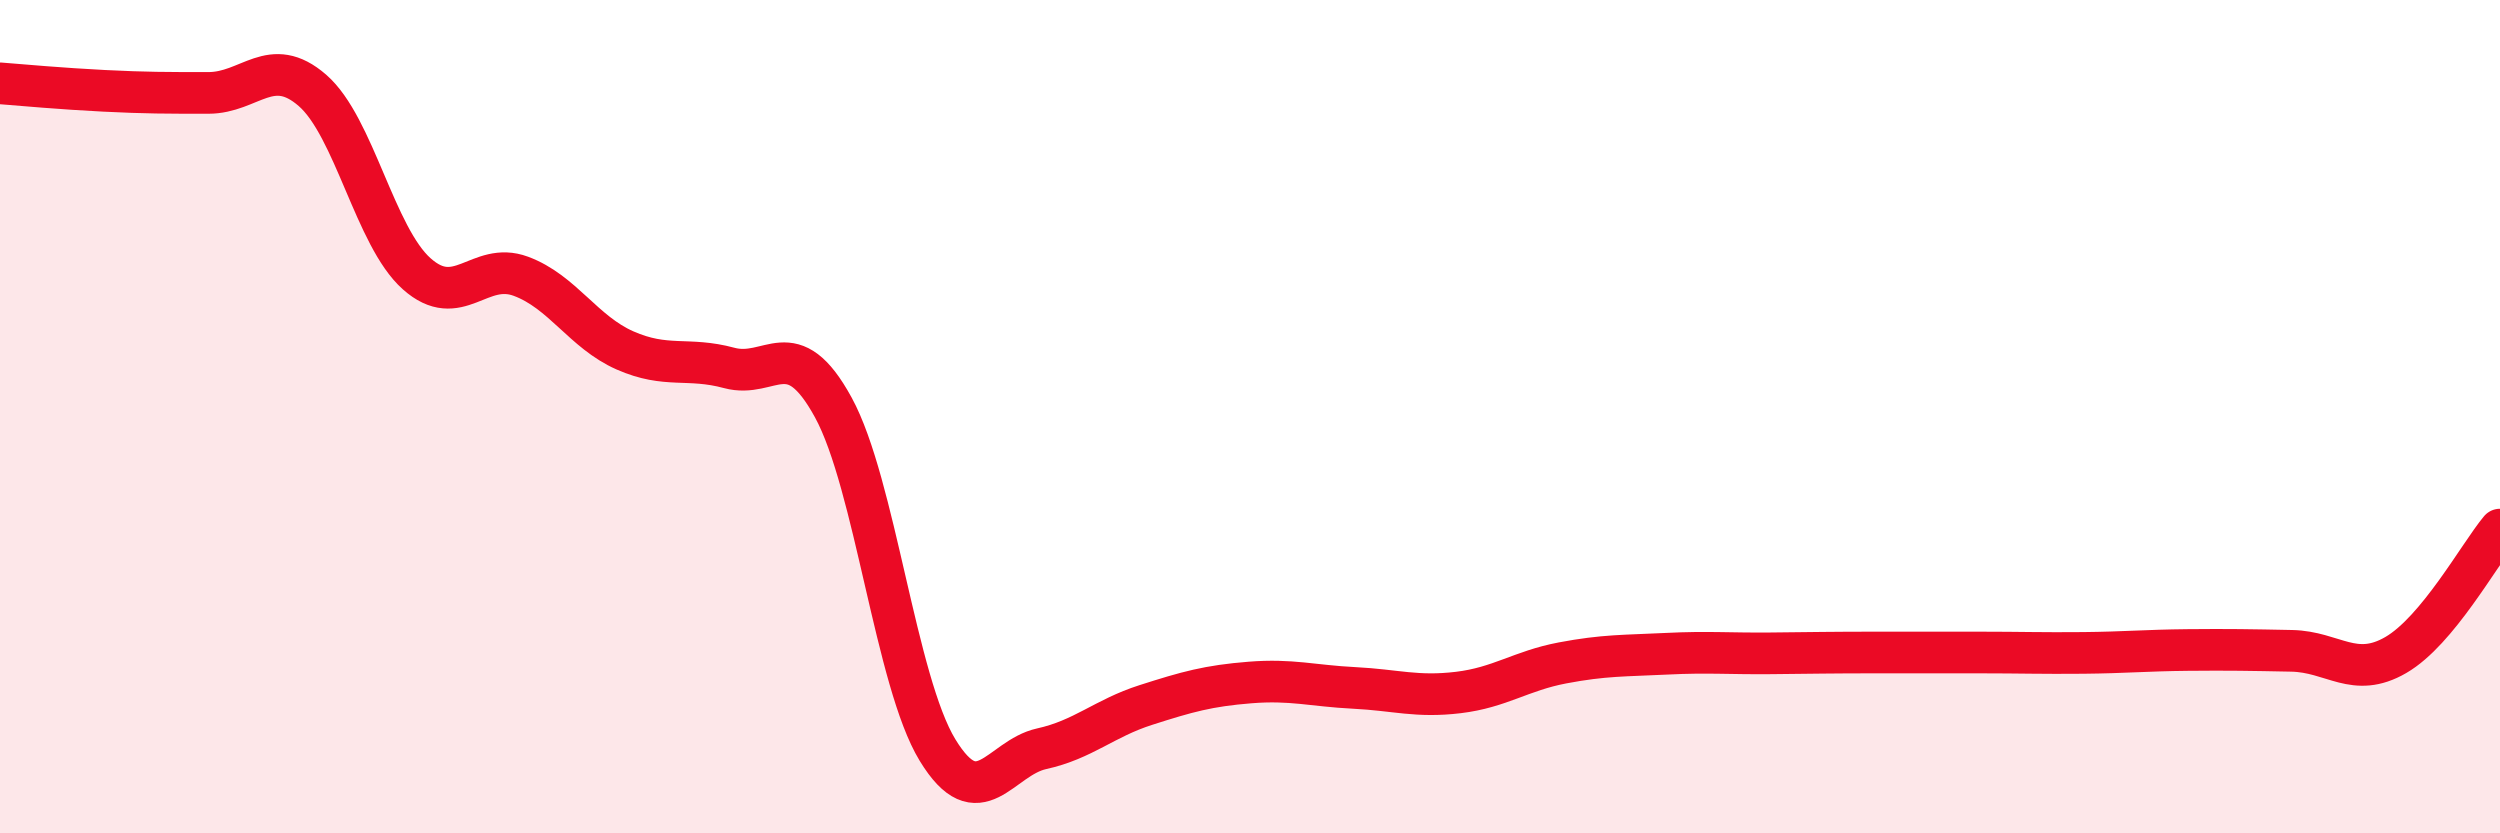 
    <svg width="60" height="20" viewBox="0 0 60 20" xmlns="http://www.w3.org/2000/svg">
      <path
        d="M 0,2 C 0.5,2.04 1.5,2.13 2.5,2.18 C 3.5,2.23 4,2.23 5,2.23 C 6,2.23 6.5,1.3 7.5,2.17 C 8.5,3.04 9,5.68 10,6.57 C 11,7.46 11.5,6.26 12.5,6.63 C 13.5,7 14,7.97 15,8.41 C 16,8.85 16.5,8.56 17.5,8.83 C 18.5,9.1 19,7.95 20,9.78 C 21,11.61 21.5,16.36 22.5,18 C 23.5,19.64 24,18.19 25,17.97 C 26,17.75 26.5,17.24 27.5,16.92 C 28.5,16.6 29,16.46 30,16.38 C 31,16.3 31.5,16.46 32.5,16.51 C 33.5,16.56 34,16.74 35,16.62 C 36,16.5 36.5,16.1 37.5,15.91 C 38.5,15.72 39,15.74 40,15.69 C 41,15.64 41.5,15.69 42.5,15.68 C 43.5,15.67 44,15.66 45,15.66 C 46,15.66 46.5,15.66 47.5,15.66 C 48.5,15.66 49,15.68 50,15.67 C 51,15.66 51.5,15.61 52.5,15.6 C 53.5,15.59 54,15.6 55,15.62 C 56,15.64 56.5,16.3 57.5,15.72 C 58.5,15.14 59.5,13.31 60,12.71L60 20L0 20Z"
        fill="#EB0A25"
        opacity="0.1"
        stroke-linecap="round"
        stroke-linejoin="round"
      />
      <path
        d="M 0,2 C 0.5,2.04 1.5,2.13 2.5,2.18 C 3.5,2.23 4,2.23 5,2.23 C 6,2.23 6.5,1.3 7.5,2.17 C 8.5,3.04 9,5.68 10,6.57 C 11,7.46 11.5,6.26 12.5,6.63 C 13.5,7 14,7.97 15,8.41 C 16,8.85 16.5,8.56 17.5,8.83 C 18.5,9.1 19,7.95 20,9.78 C 21,11.61 21.5,16.36 22.5,18 C 23.5,19.64 24,18.19 25,17.97 C 26,17.75 26.5,17.24 27.5,16.92 C 28.5,16.6 29,16.46 30,16.38 C 31,16.3 31.5,16.46 32.5,16.51 C 33.5,16.56 34,16.74 35,16.62 C 36,16.5 36.5,16.1 37.5,15.91 C 38.5,15.72 39,15.74 40,15.69 C 41,15.64 41.5,15.69 42.5,15.68 C 43.5,15.67 44,15.66 45,15.66 C 46,15.66 46.5,15.66 47.5,15.66 C 48.5,15.66 49,15.68 50,15.67 C 51,15.66 51.5,15.61 52.5,15.6 C 53.5,15.59 54,15.6 55,15.62 C 56,15.64 56.5,16.3 57.5,15.72 C 58.5,15.14 59.5,13.31 60,12.71"
        stroke="#EB0A25"
        stroke-width="1"
        fill="none"
        stroke-linecap="round"
        stroke-linejoin="round"
      />
    </svg>
  